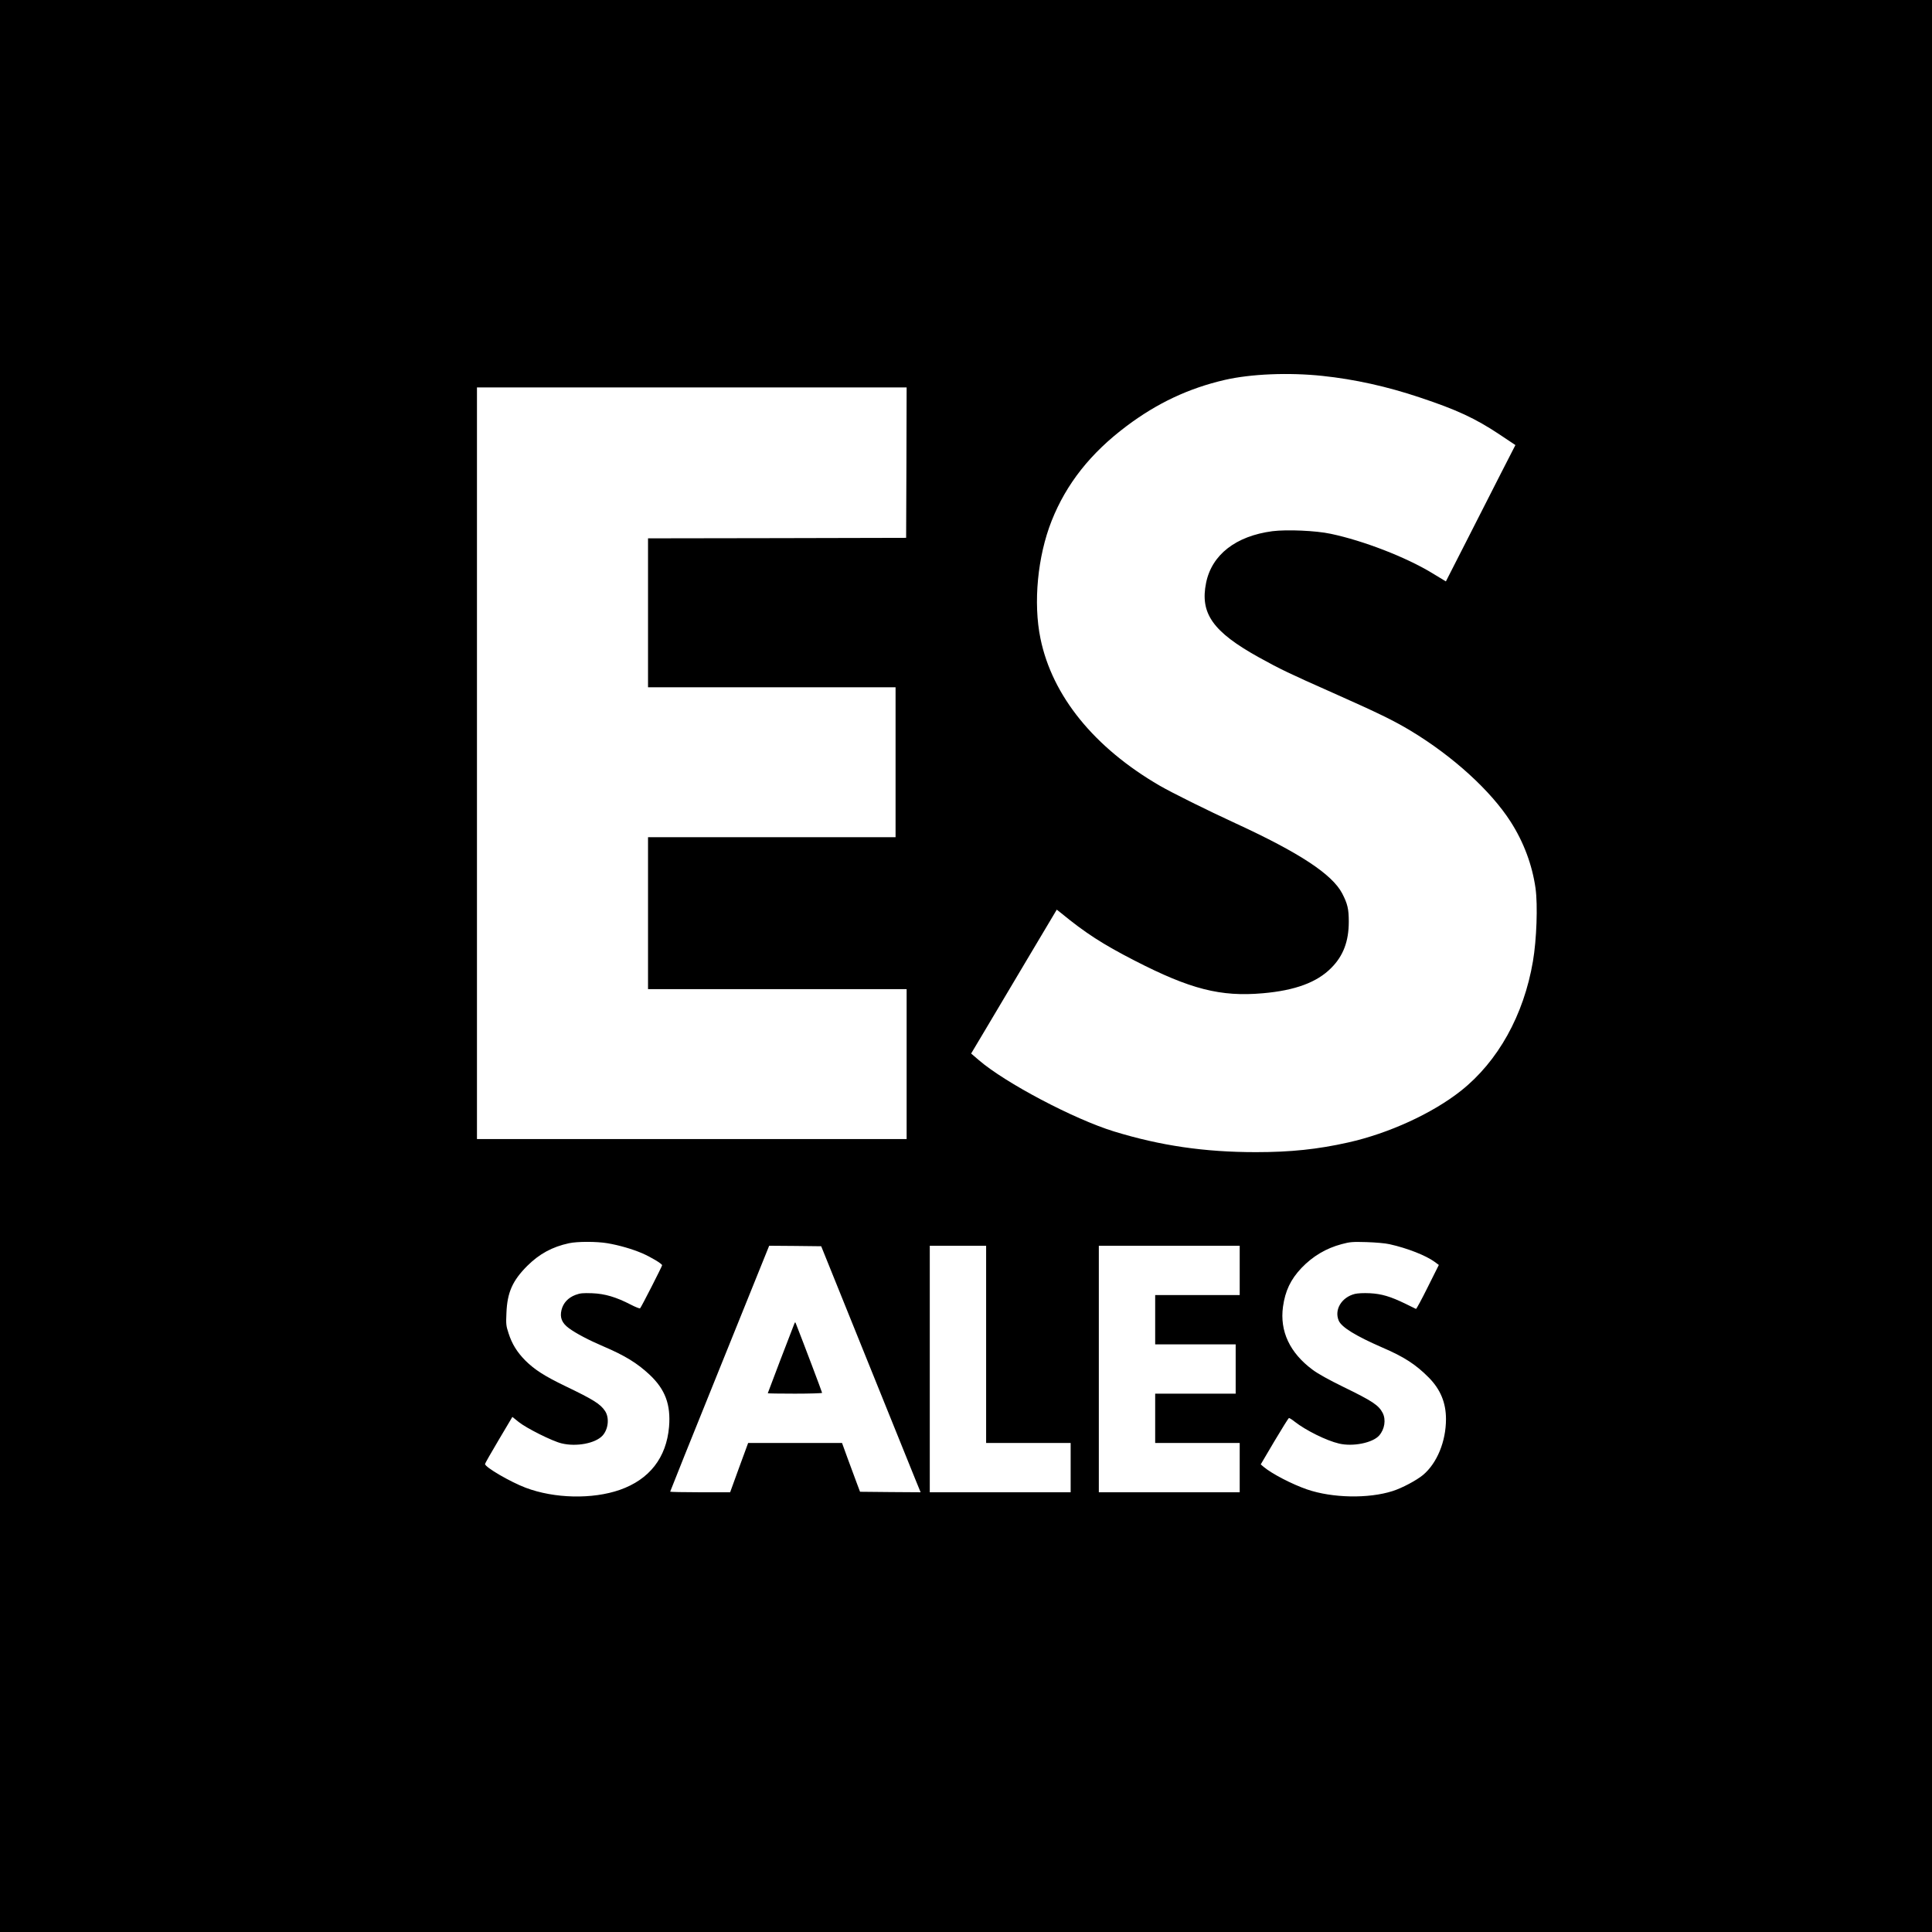 <?xml version="1.0" standalone="no"?>
<!DOCTYPE svg PUBLIC "-//W3C//DTD SVG 20010904//EN"
 "http://www.w3.org/TR/2001/REC-SVG-20010904/DTD/svg10.dtd">
<svg version="1.0" xmlns="http://www.w3.org/2000/svg"
 width="1920pt" height="1920pt" viewBox="0 0 1920 1920"
 preserveAspectRatio="xMidYMid meet">
<g transform="translate(0,1920) scale(0.1,-0.1)"
fill="#000000" stroke="none">
<path d="M0 9600 l0 -9600 9600 0 9600 0 0 9600 0 9600 -9600 0 -9600 0 0
-9600z m13145 5864 c315 -33 641 -105 965 -214 367 -122 552 -208 791 -367
l159 -106 -144 -281 c-79 -155 -234 -459 -345 -678 l-202 -396 -142 86 c-258
156 -679 319 -1002 387 -148 32 -437 44 -580 26 -363 -48 -602 -233 -659 -513
-62 -304 67 -487 525 -741 209 -116 303 -161 734 -352 454 -202 604 -275 772
-376 422 -254 799 -598 996 -906 130 -203 214 -429 247 -661 23 -167 11 -510
-26 -726 -91 -535 -347 -994 -715 -1286 -284 -225 -718 -424 -1122 -514 -302
-68 -572 -96 -915 -96 -511 0 -949 64 -1412 206 -399 123 -1081 483 -1342 708
l-77 66 133 223 c72 122 264 444 425 715 l293 492 43 -34 c241 -198 413 -309
730 -472 554 -285 855 -362 1275 -325 321 28 538 108 680 252 119 119 174 264
174 459 0 126 -12 178 -66 282 -100 190 -424 403 -1053 693 -295 136 -639 307
-760 377 -651 378 -1068 892 -1185 1462 -73 354 -29 817 111 1170 146 368 387
673 744 941 306 230 618 376 975 459 260 60 637 76 975 40z m-4137 -861 l-3
-748 -1282 -3 -1283 -2 0 -740 0 -740 1230 0 1230 0 0 -745 0 -745 -1230 0
-1230 0 0 -755 0 -755 1285 0 1285 0 0 -745 0 -745 -2135 0 -2135 0 0 3735 0
3735 2135 0 2135 0 -2 -747z m-2972 -7758 c117 -20 242 -56 344 -99 86 -37
200 -105 200 -120 0 -10 -207 -417 -219 -428 -3 -4 -45 12 -91 36 -147 76
-258 109 -385 114 -95 3 -118 1 -167 -17 -73 -28 -121 -80 -138 -150 -18 -75
4 -129 73 -180 70 -52 200 -120 343 -181 215 -92 336 -166 460 -282 155 -146
211 -296 193 -517 -26 -307 -195 -524 -489 -627 -272 -95 -650 -87 -936 21
-153 58 -404 204 -404 236 0 5 61 113 136 239 l136 229 62 -50 c75 -61 336
-192 427 -213 147 -36 335 0 406 76 58 62 71 176 27 244 -46 71 -117 115 -396
249 -207 100 -305 163 -397 254 -83 84 -133 165 -167 271 -25 76 -26 91 -21
203 8 203 61 321 207 467 120 119 248 189 415 225 83 18 274 18 381 0z m7774
-10 c176 -39 361 -112 447 -175 l42 -31 -110 -220 c-60 -121 -113 -219 -117
-217 -4 2 -50 24 -102 50 -152 74 -240 100 -357 106 -62 3 -120 0 -149 -7
-131 -33 -206 -156 -160 -265 27 -65 168 -152 432 -267 219 -94 334 -169 464
-300 115 -117 170 -249 170 -412 0 -222 -89 -439 -229 -556 -66 -54 -207 -129
-301 -159 -240 -77 -599 -70 -850 16 -151 52 -351 156 -433 225 l-28 24 135
229 c75 126 140 230 145 232 4 1 31 -15 58 -37 110 -86 315 -188 440 -217 138
-33 335 7 399 80 55 63 69 157 35 224 -40 77 -101 118 -391 259 -145 71 -253
131 -305 170 -227 168 -328 383 -295 626 22 158 76 272 184 386 112 117 245
196 400 237 82 22 106 24 246 20 91 -3 186 -11 230 -21z m-5209 -1110 c242
-599 464 -1150 494 -1223 l54 -132 -301 2 -301 3 -32 85 c-17 47 -58 156 -90
243 l-57 157 -467 0 -466 0 -90 -245 -89 -245 -298 0 c-164 0 -298 3 -298 6 0
4 221 555 492 1225 l492 1219 259 -2 258 -3 440 -1090z m1199 115 l0 -980 420
0 420 0 0 -245 0 -245 -700 0 -700 0 0 1225 0 1225 280 0 280 0 0 -980z m2520
735 l0 -245 -420 0 -420 0 0 -245 0 -245 400 0 400 0 0 -245 0 -245 -400 0
-400 0 0 -245 0 -245 420 0 420 0 0 -245 0 -245 -700 0 -700 0 0 1225 0 1225
700 0 700 0 0 -245z"/>
<path d="M7892 6040 c-29 -72 -262 -682 -262 -686 0 -2 122 -4 270 -4 149 0
270 4 270 8 0 7 -185 496 -260 687 -8 19 -8 19 -18 -5z"/>
</g>
</svg>
